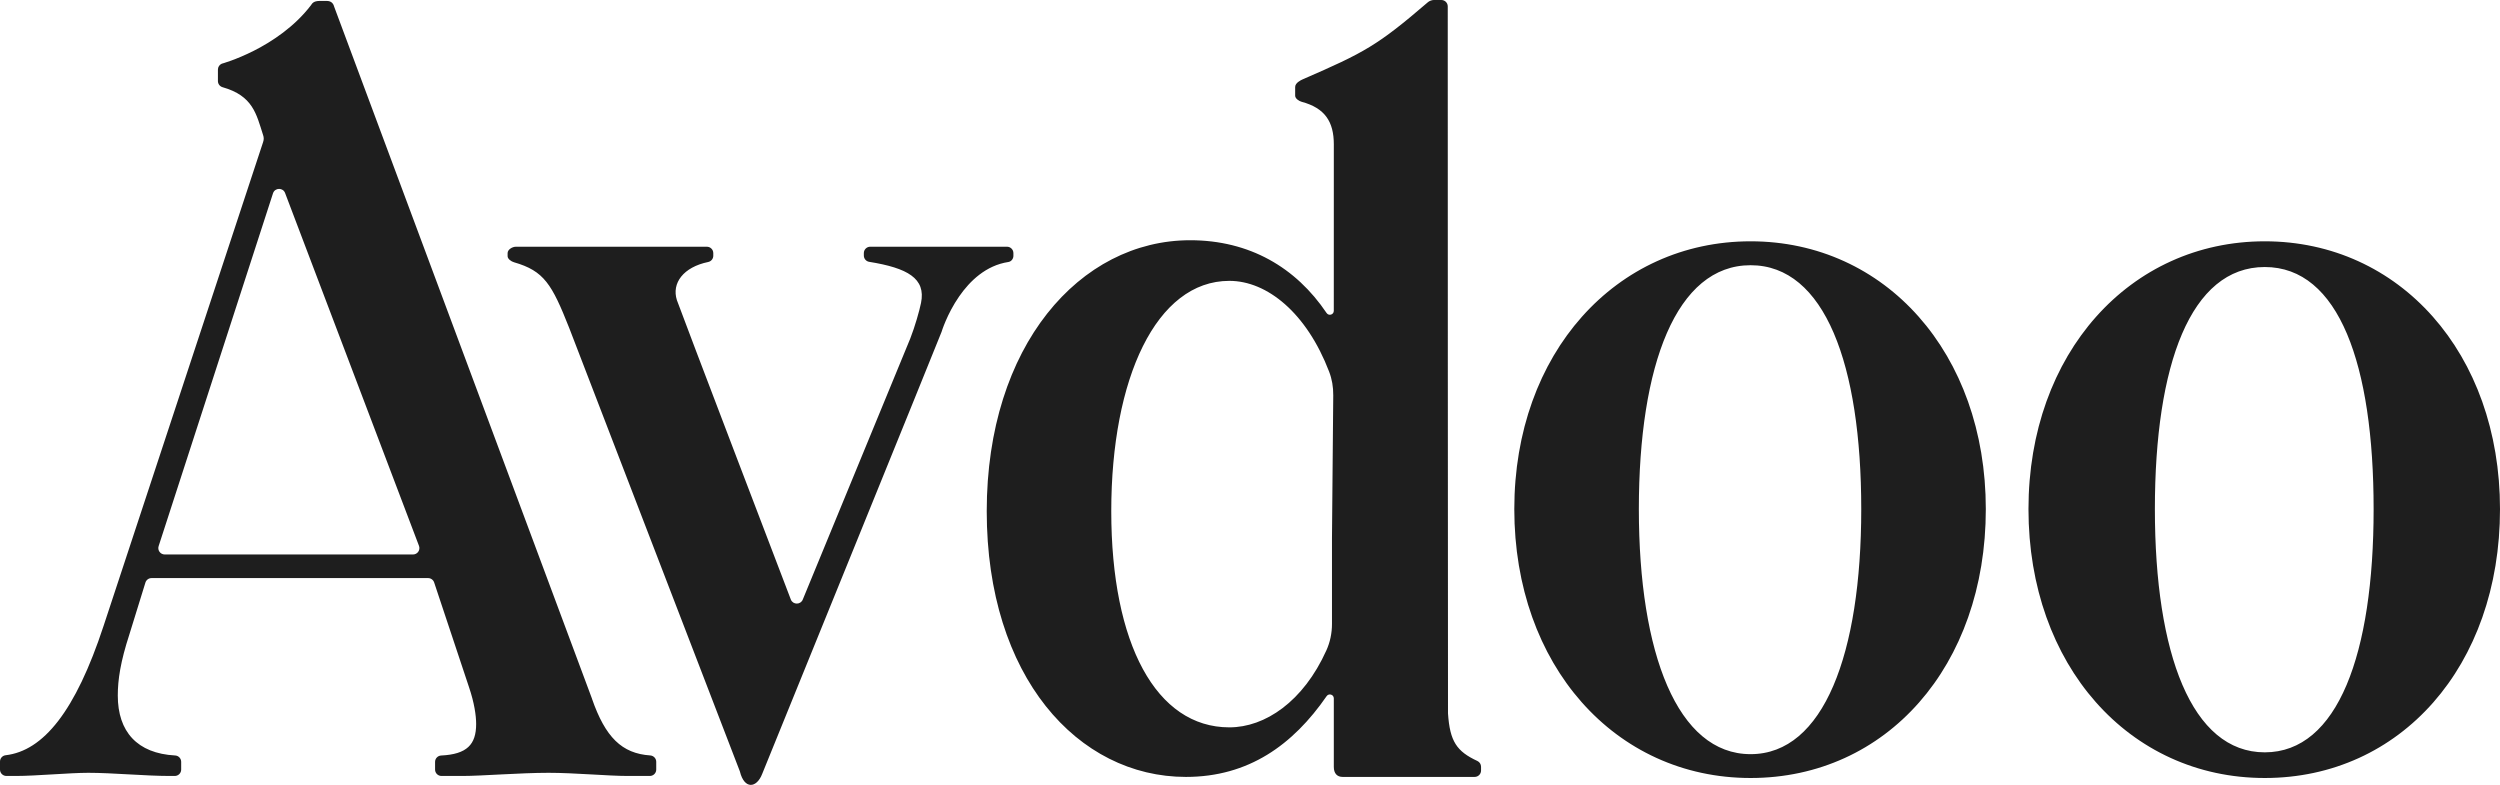 <svg width="172" height="54" viewBox="0 0 172 54" fill="none" xmlns="http://www.w3.org/2000/svg">
<path id="Logo" d="M28.414 38.148H11.333C11.033 38.148 10.821 37.856 10.914 37.573L18.783 13.298C18.915 12.898 19.483 12.894 19.619 13.293L28.831 37.567C28.929 37.853 28.717 38.148 28.414 38.148ZM40.73 48.071L23.006 0.503C22.953 0.292 22.834 0.064 22.483 0.064H21.999C21.536 0.064 21.464 0.269 21.4 0.353C19.115 3.341 15.259 4.382 15.259 4.382C15.098 4.451 14.993 4.61 14.993 4.785V5.579C14.993 5.775 15.125 5.946 15.314 6C17.401 6.592 17.634 7.836 18.101 9.294C18.149 9.434 18.169 9.581 18.1 9.78L7.125 43.065C5.192 48.943 2.981 51.657 0.384 51.961C0.165 51.987 0 52.174 0 52.394V52.948C0 53.19 0.197 53.386 0.441 53.386H1.105C2.456 53.386 4.788 53.169 6.077 53.169C7.735 53.169 10.008 53.386 11.666 53.386H12.024C12.268 53.386 12.465 53.19 12.465 52.948V52.414C12.465 52.183 12.284 51.989 12.053 51.977C9.438 51.837 8.104 50.338 8.104 47.852C8.104 46.765 8.288 45.531 8.902 43.645L10.005 40.08C10.063 39.897 10.234 39.772 10.427 39.772H29.451C29.639 39.772 29.807 39.891 29.868 40.068L32.267 47.274C32.635 48.361 32.759 49.232 32.759 49.812C32.759 51.229 32.121 51.893 30.353 51.979C30.12 51.99 29.933 52.183 29.933 52.416V52.948C29.933 53.19 30.13 53.386 30.374 53.386H31.837C33.127 53.386 35.781 53.169 37.746 53.169C39.527 53.169 41.833 53.386 43.184 53.386H44.708C44.952 53.386 45.149 53.19 45.149 52.948V52.411C45.149 52.18 44.968 51.99 44.736 51.974C42.781 51.842 41.646 50.718 40.727 48.071M69.722 17.596V17.413C69.722 17.171 69.524 16.974 69.281 16.974H59.873C59.629 16.974 59.432 17.171 59.432 17.413V17.581C59.432 17.796 59.587 17.98 59.8 18.014C62.426 18.437 63.716 19.147 63.366 20.843C63.255 21.389 62.949 22.466 62.628 23.286L55.229 41.254C55.079 41.618 54.561 41.617 54.412 41.254C54.412 41.254 46.727 21.139 46.571 20.652C46.194 19.477 47.02 18.376 48.724 18.025C48.928 17.983 49.074 17.803 49.074 17.596V17.414C49.074 17.171 48.876 16.975 48.633 16.975H35.49C35.246 16.975 34.923 17.171 34.923 17.414V17.624C34.923 17.818 35.176 17.991 35.363 18.044C37.435 18.641 37.967 19.546 39.162 22.564L50.903 53.072C51.209 54.328 52.057 54.233 52.439 53.243C52.439 53.243 64.722 23.015 64.78 22.831C64.78 22.831 65.147 21.612 65.989 20.396C66.728 19.328 67.834 18.261 69.377 18.025C69.582 17.993 69.723 17.802 69.723 17.596M91.728 27.177L91.64 37.03V42.93C91.64 43.556 91.513 44.177 91.254 44.748C89.669 48.267 87.04 50.042 84.58 50.042C79.55 50.042 76.455 44.31 76.455 35.17C76.455 26.03 79.55 19.323 84.58 19.323C87.179 19.323 89.898 21.53 91.444 25.571C91.641 26.083 91.732 26.629 91.727 27.177M101.896 53.013V52.753C101.896 52.584 101.8 52.428 101.647 52.357C100.225 51.696 99.751 51.017 99.622 49.083C99.613 48.938 99.605 0.439 99.605 0.439C99.605 0.196 99.408 0 99.165 0H98.639C98.517 0 98.341 0.065 98.249 0.144C94.767 3.136 93.877 3.613 89.644 5.45C89.483 5.52 89.107 5.705 89.107 5.987V6.583C89.107 6.779 89.364 6.953 89.554 7.004C91.164 7.435 91.767 8.385 91.767 9.935L91.765 21.386C91.765 21.654 91.418 21.757 91.269 21.535C89.159 18.403 85.966 16.528 81.883 16.528C74.302 16.528 67.887 23.782 67.887 35.171C67.887 46.56 74.156 53.452 81.592 53.452C85.901 53.452 88.959 51.244 91.271 47.896C91.422 47.677 91.766 47.782 91.766 48.047V52.764C91.766 53.22 92.002 53.452 92.374 53.452H101.455C101.699 53.452 101.896 53.256 101.896 53.014M128.054 35.028C128.054 44.966 125.47 51.886 120.441 51.886C115.411 51.886 112.753 44.966 112.753 35.028C112.753 25.09 115.338 18.247 120.441 18.247C125.543 18.247 128.054 25.09 128.054 35.028ZM136.624 35.028C136.624 24.291 129.699 16.602 120.441 16.602C111.182 16.602 104.184 24.292 104.184 35.028C104.184 45.764 111.11 53.526 120.441 53.526C129.772 53.526 136.624 45.837 136.624 35.028ZM163.305 35.028C163.305 44.966 160.847 51.761 155.817 51.761C150.787 51.761 148.256 44.966 148.256 35.028C148.256 25.09 150.714 18.371 155.817 18.371C160.919 18.371 163.305 25.089 163.305 35.028ZM172 35.028C172 24.291 165.074 16.602 155.816 16.602C146.558 16.602 139.559 24.292 139.559 35.028C139.559 45.764 146.485 53.526 155.816 53.526C165.147 53.526 172 45.837 172 35.028Z" fill="#1E1E1E"/>
</svg>

